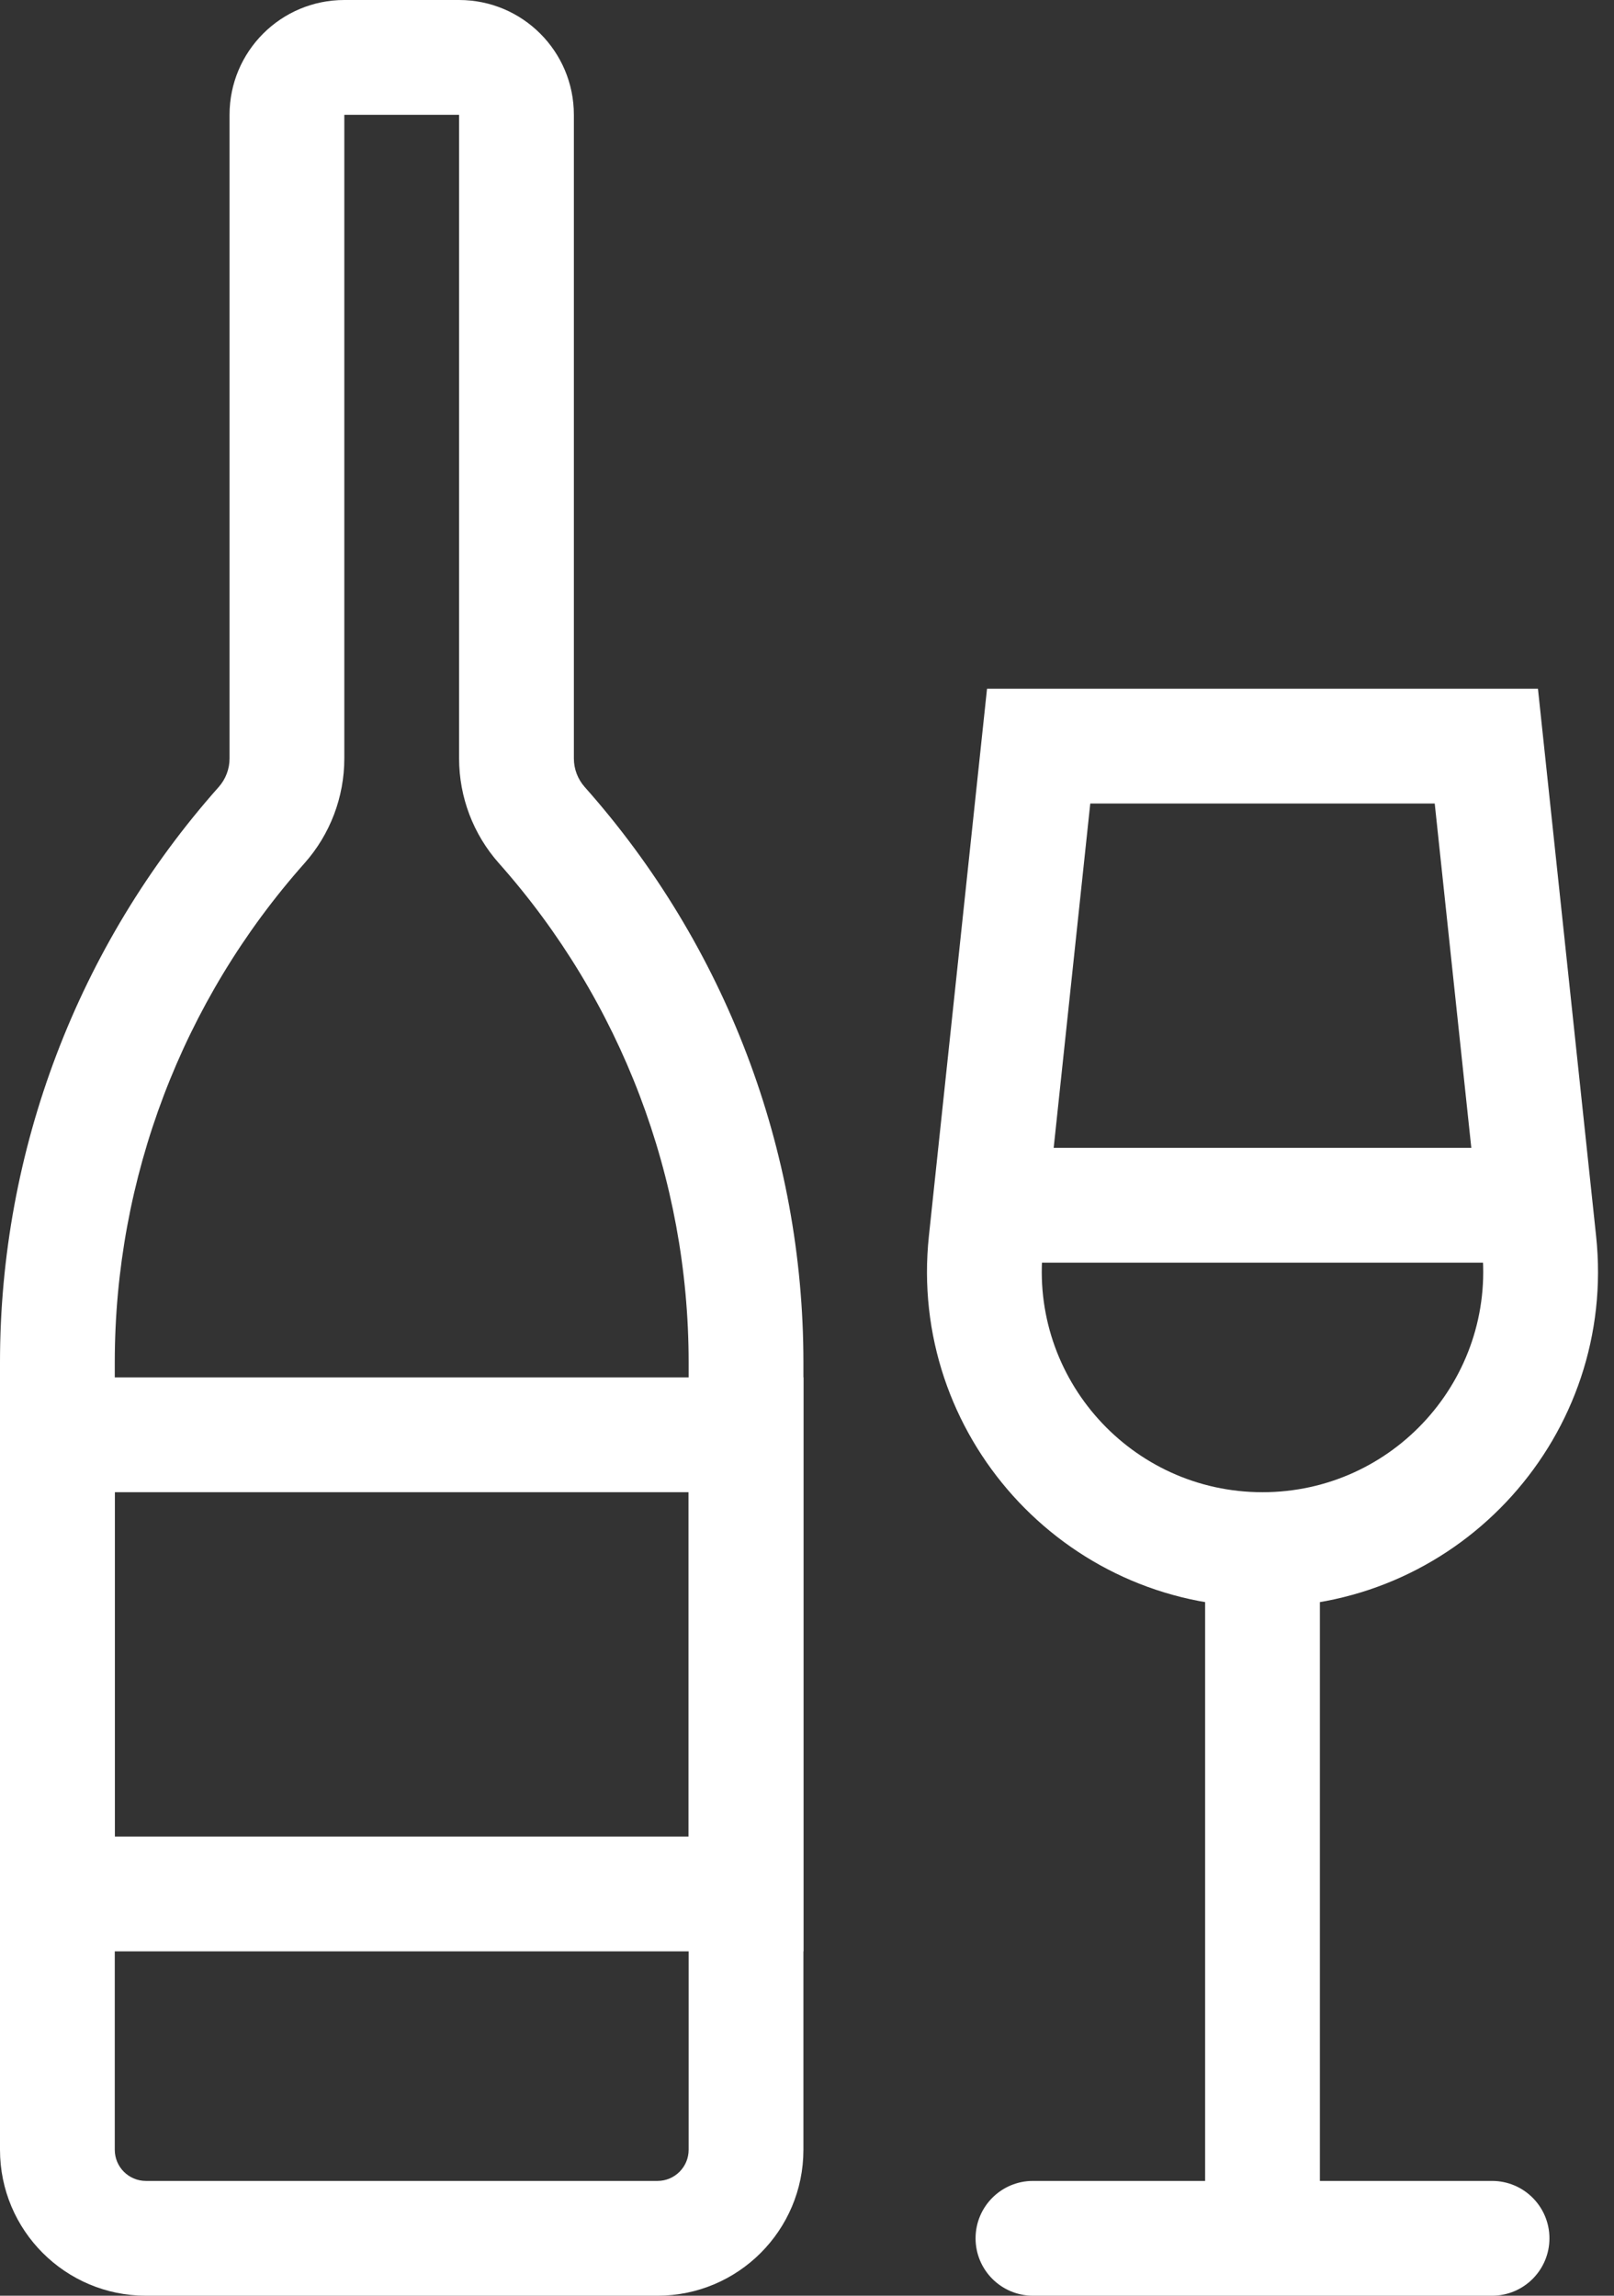 <svg width="90" height="128" viewBox="0 0 90 128" fill="none" xmlns="http://www.w3.org/2000/svg">
<rect x="0" y="0" width="90" height="128" fill="#333333" stroke="none"/>
<path fill-rule="evenodd" clip-rule="evenodd" d="M25.6 6.4H19.2V42.288C19.2 44.443 18.409 46.523 16.978 48.133C10.164 55.799 6.4 65.699 6.4 75.955V119.863C6.4 120.822 7.178 121.6 8.137 121.6H36.663C37.622 121.6 38.4 120.822 38.4 119.863V75.955C38.4 65.699 34.636 55.799 27.822 48.133C26.391 46.523 25.6 44.443 25.6 42.288V6.4ZM25.6 0C29.135 0 32 2.865 32 6.4V42.288C32 42.876 32.216 43.443 32.606 43.882C40.461 52.719 44.8 64.131 44.8 75.955V119.863C44.8 124.357 41.157 128 36.663 128H8.137C3.643 128 0 124.357 0 119.863V75.955C0 64.131 4.339 52.719 12.194 43.882C12.584 43.443 12.8 42.876 12.8 42.288V6.4C12.8 2.865 15.665 0 19.2 0H25.6Z" fill="white"/>
<path fill-rule="evenodd" clip-rule="evenodd" d="M60.796 44.8L58.161 69.593C57.389 76.864 63.088 83.2 70.399 83.2C77.711 83.2 83.41 76.864 82.638 69.593L80.003 44.8H60.796ZM85.759 38.4H55.039L51.797 68.917C50.623 79.968 59.286 89.6 70.399 89.6C81.513 89.6 90.176 79.968 89.002 68.917L85.759 38.4Z" fill="white"/>
<path fill-rule="evenodd" clip-rule="evenodd" d="M84.8 70.4H56V64H84.8V70.4Z" fill="white"/>
<path fill-rule="evenodd" clip-rule="evenodd" d="M38.4 83.2H6.4V102.4H38.4V83.2ZM0 76.8V108.8H44.8V76.8H0Z" fill="white"/>
<path fill-rule="evenodd" clip-rule="evenodd" d="M67.2 124.8V86.4H73.6V124.8H67.2Z" fill="white"/>
<path fill-rule="evenodd" clip-rule="evenodd" d="M54.4 124.8C54.4 123.032 55.833 121.6 57.6 121.6H83.2C84.967 121.6 86.4 123.032 86.4 124.8C86.4 126.567 84.967 128 83.2 128H57.6C55.833 128 54.4 126.567 54.4 124.8Z" fill="white"/>
</svg>
